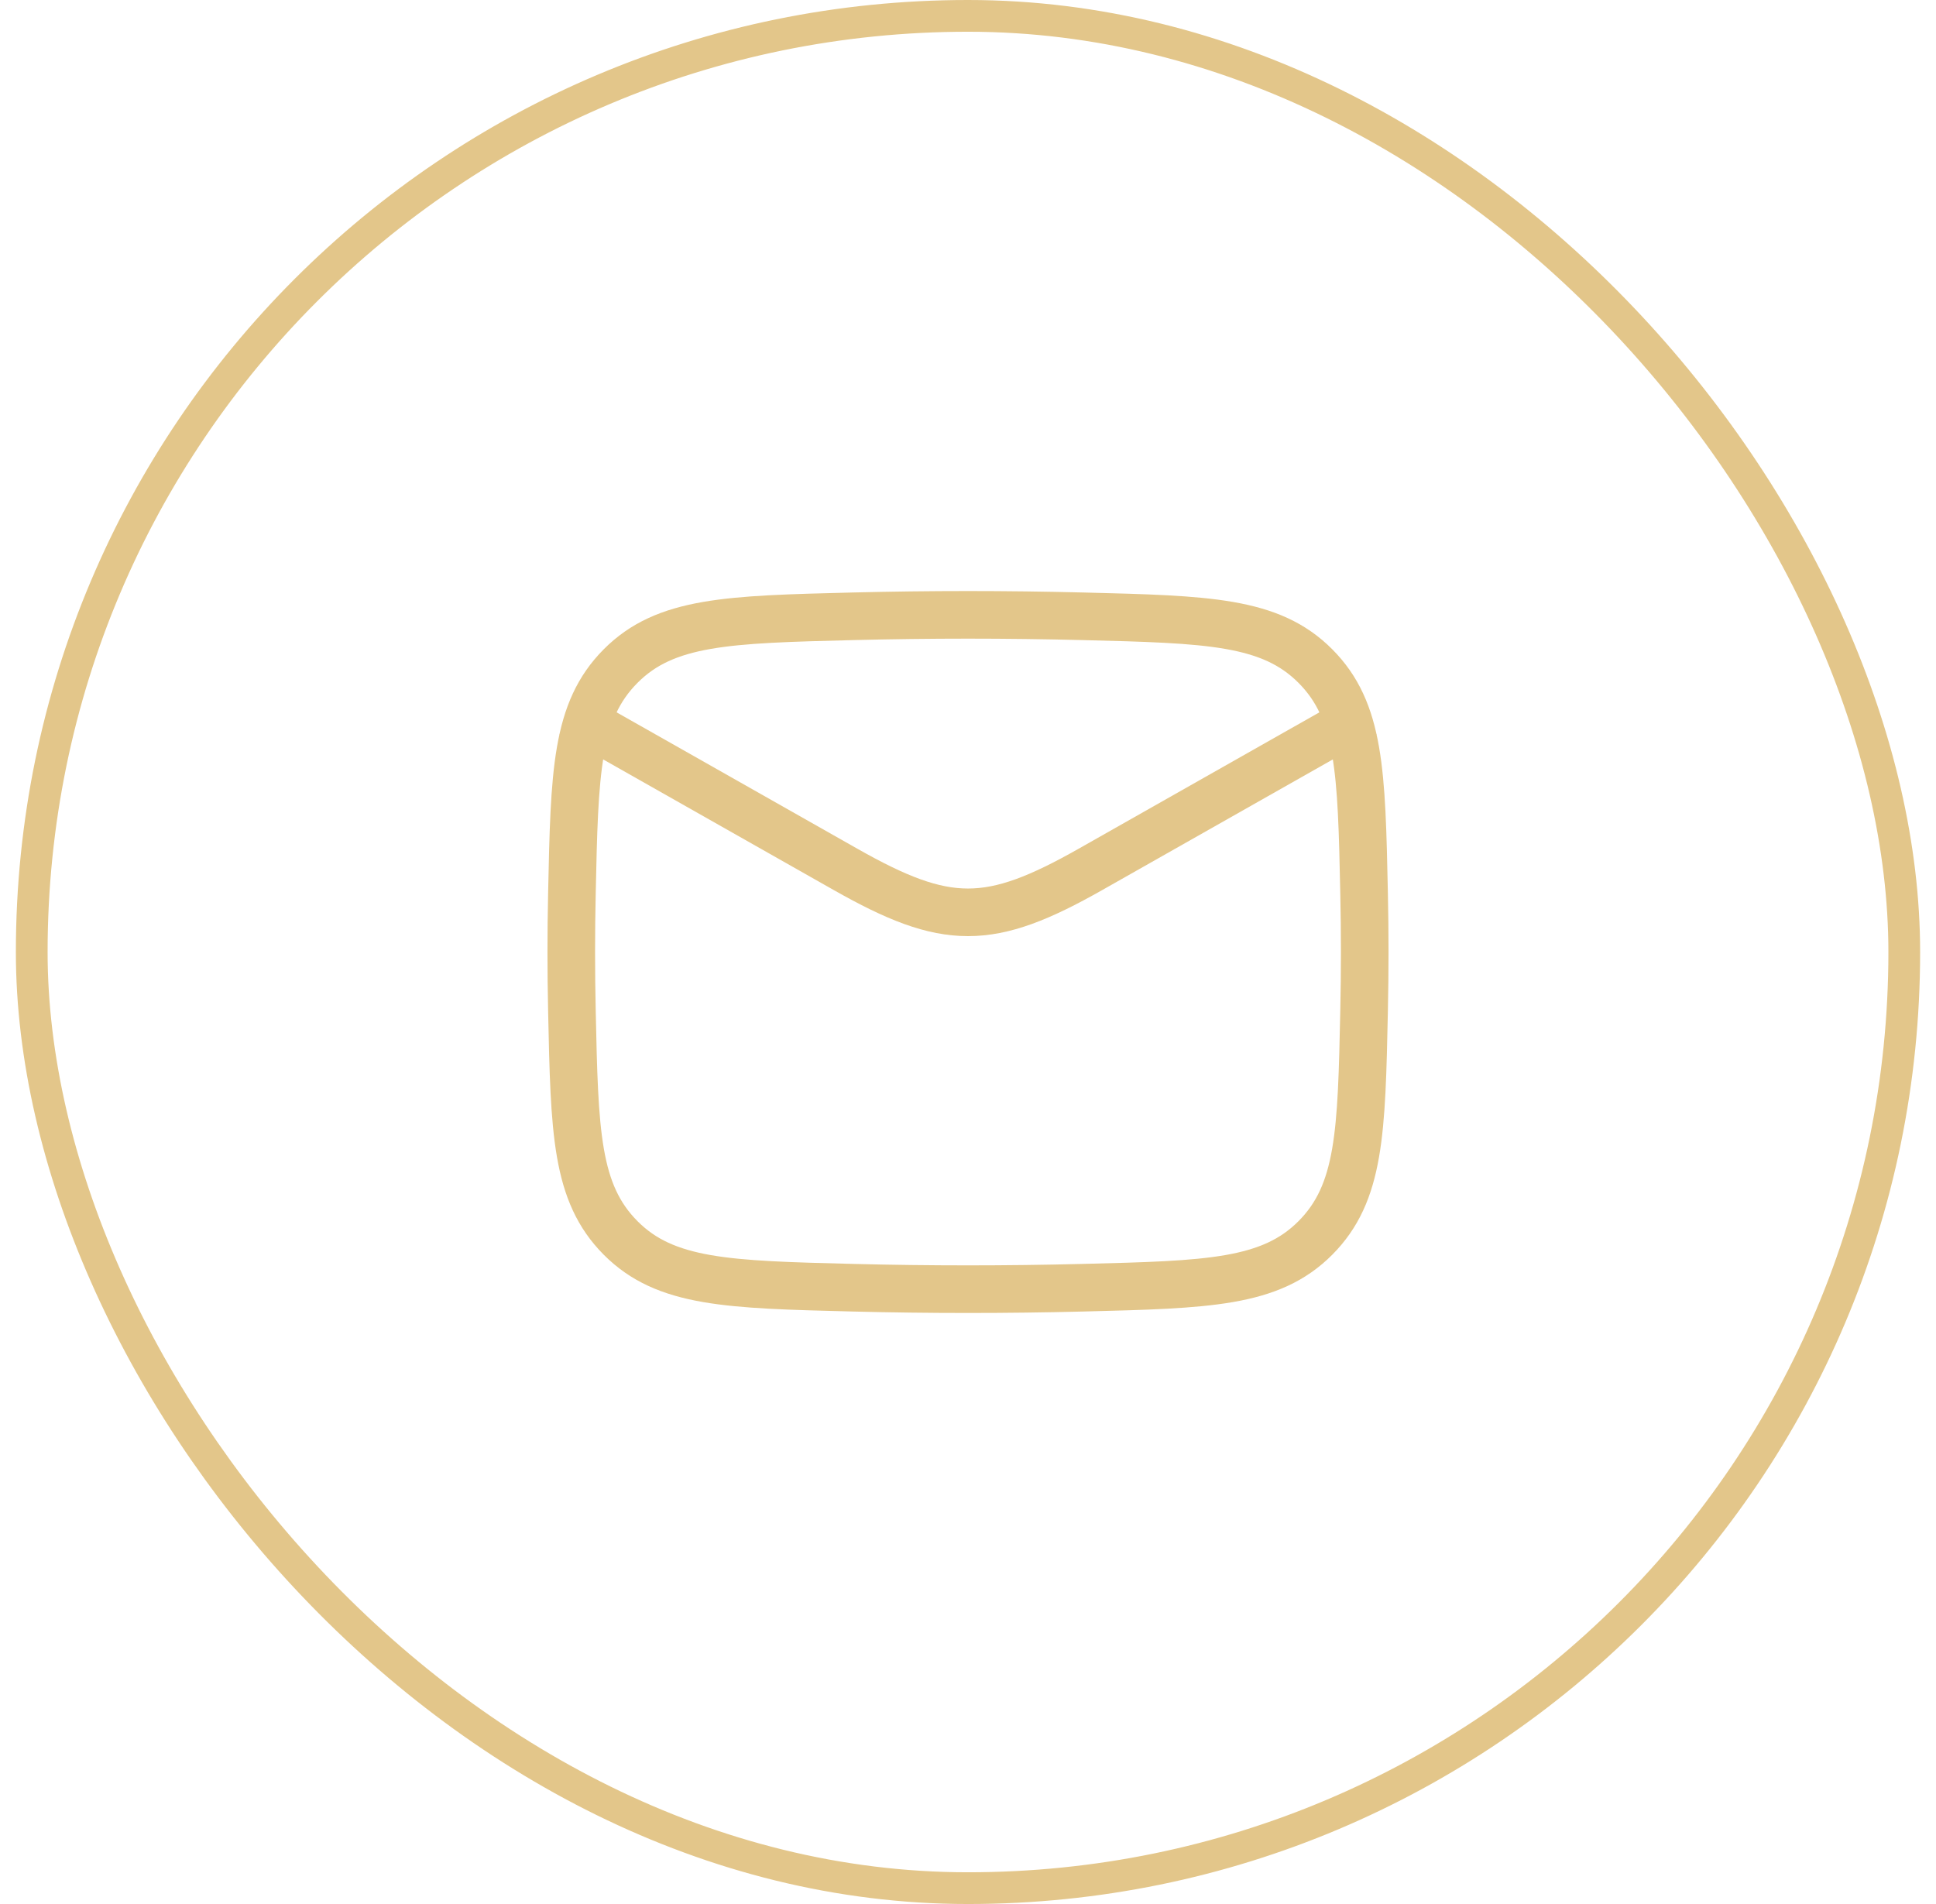 <?xml version="1.0" encoding="UTF-8"?> <svg xmlns="http://www.w3.org/2000/svg" width="61" height="60" viewBox="0 0 61 60" fill="none"><rect x="1" y="0.5" width="59" height="59" rx="29.5" stroke="#E3C68A"></rect><path d="M18 22.5L26.641 27.396C29.827 29.201 31.173 29.201 34.359 27.396L43 22.5" stroke="#E3C68A" stroke-width="1.5" stroke-linejoin="round"></path><path d="M18.02 31.845C18.101 35.676 18.142 37.592 19.556 39.012C20.97 40.431 22.938 40.48 26.873 40.579C29.299 40.64 31.701 40.64 34.127 40.579C38.062 40.48 40.03 40.431 41.444 39.012C42.858 37.592 42.899 35.676 42.98 31.845C43.007 30.612 43.007 29.388 42.98 28.155C42.899 24.323 42.858 22.408 41.444 20.988C40.03 19.569 38.062 19.52 34.127 19.421C31.701 19.36 29.299 19.36 26.873 19.421C22.938 19.52 20.97 19.569 19.556 20.988C18.142 22.408 18.101 24.323 18.02 28.155C17.993 29.388 17.993 30.612 18.02 31.845Z" stroke="#E3C68A" stroke-width="1.5" stroke-linejoin="round"></path></svg> 